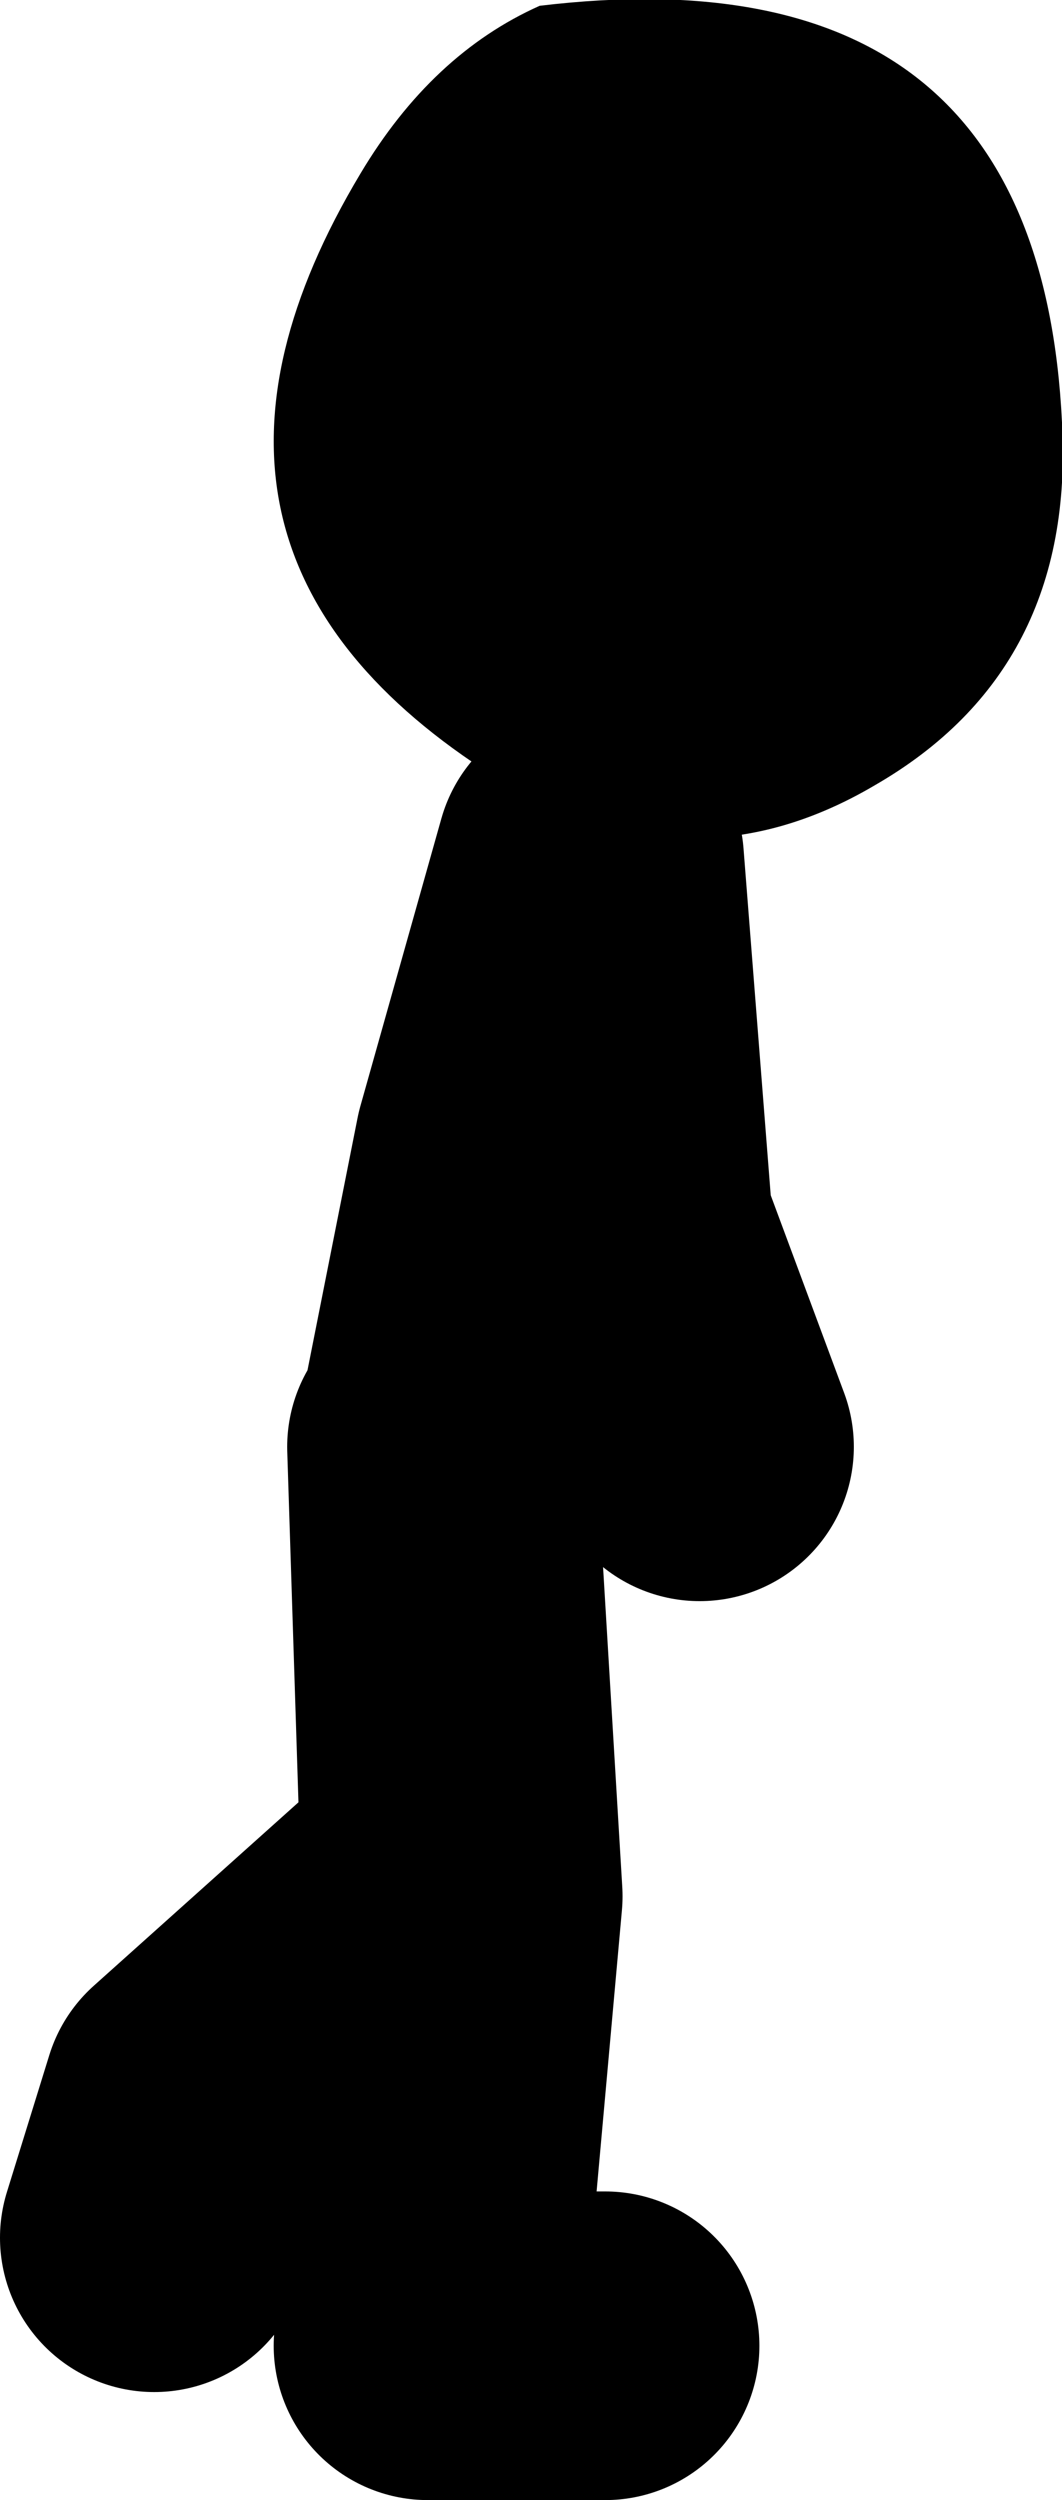 <?xml version="1.0" encoding="UTF-8" standalone="no"?>
<svg xmlns:xlink="http://www.w3.org/1999/xlink" height="64.8px" width="27.55px" xmlns="http://www.w3.org/2000/svg">
  <g transform="matrix(1.0, 0.0, 0.0, 1.0, -135.75, 11.45)">
    <path d="M149.75 -11.3 Q162.7 -12.85 163.3 -0.5 163.65 5.9 158.45 8.9 153.45 11.85 148.3 8.5 139.35 2.65 145.1 -6.95 146.95 -10.05 149.75 -11.3" fill="#000000" fill-rule="evenodd" stroke="none"/>
    <path d="M147.55 25.35 L148.95 18.3 151.05 10.85 151.8 20.4 153.9 26.05 M151.45 49.35 L146.85 49.35 147.9 37.7 147.2 26.05 147.55 37.0 140.85 43.0 139.75 46.55" fill="none" stroke="#000000" stroke-linecap="round" stroke-linejoin="round" stroke-width="8.0"/>
  </g>
</svg>
